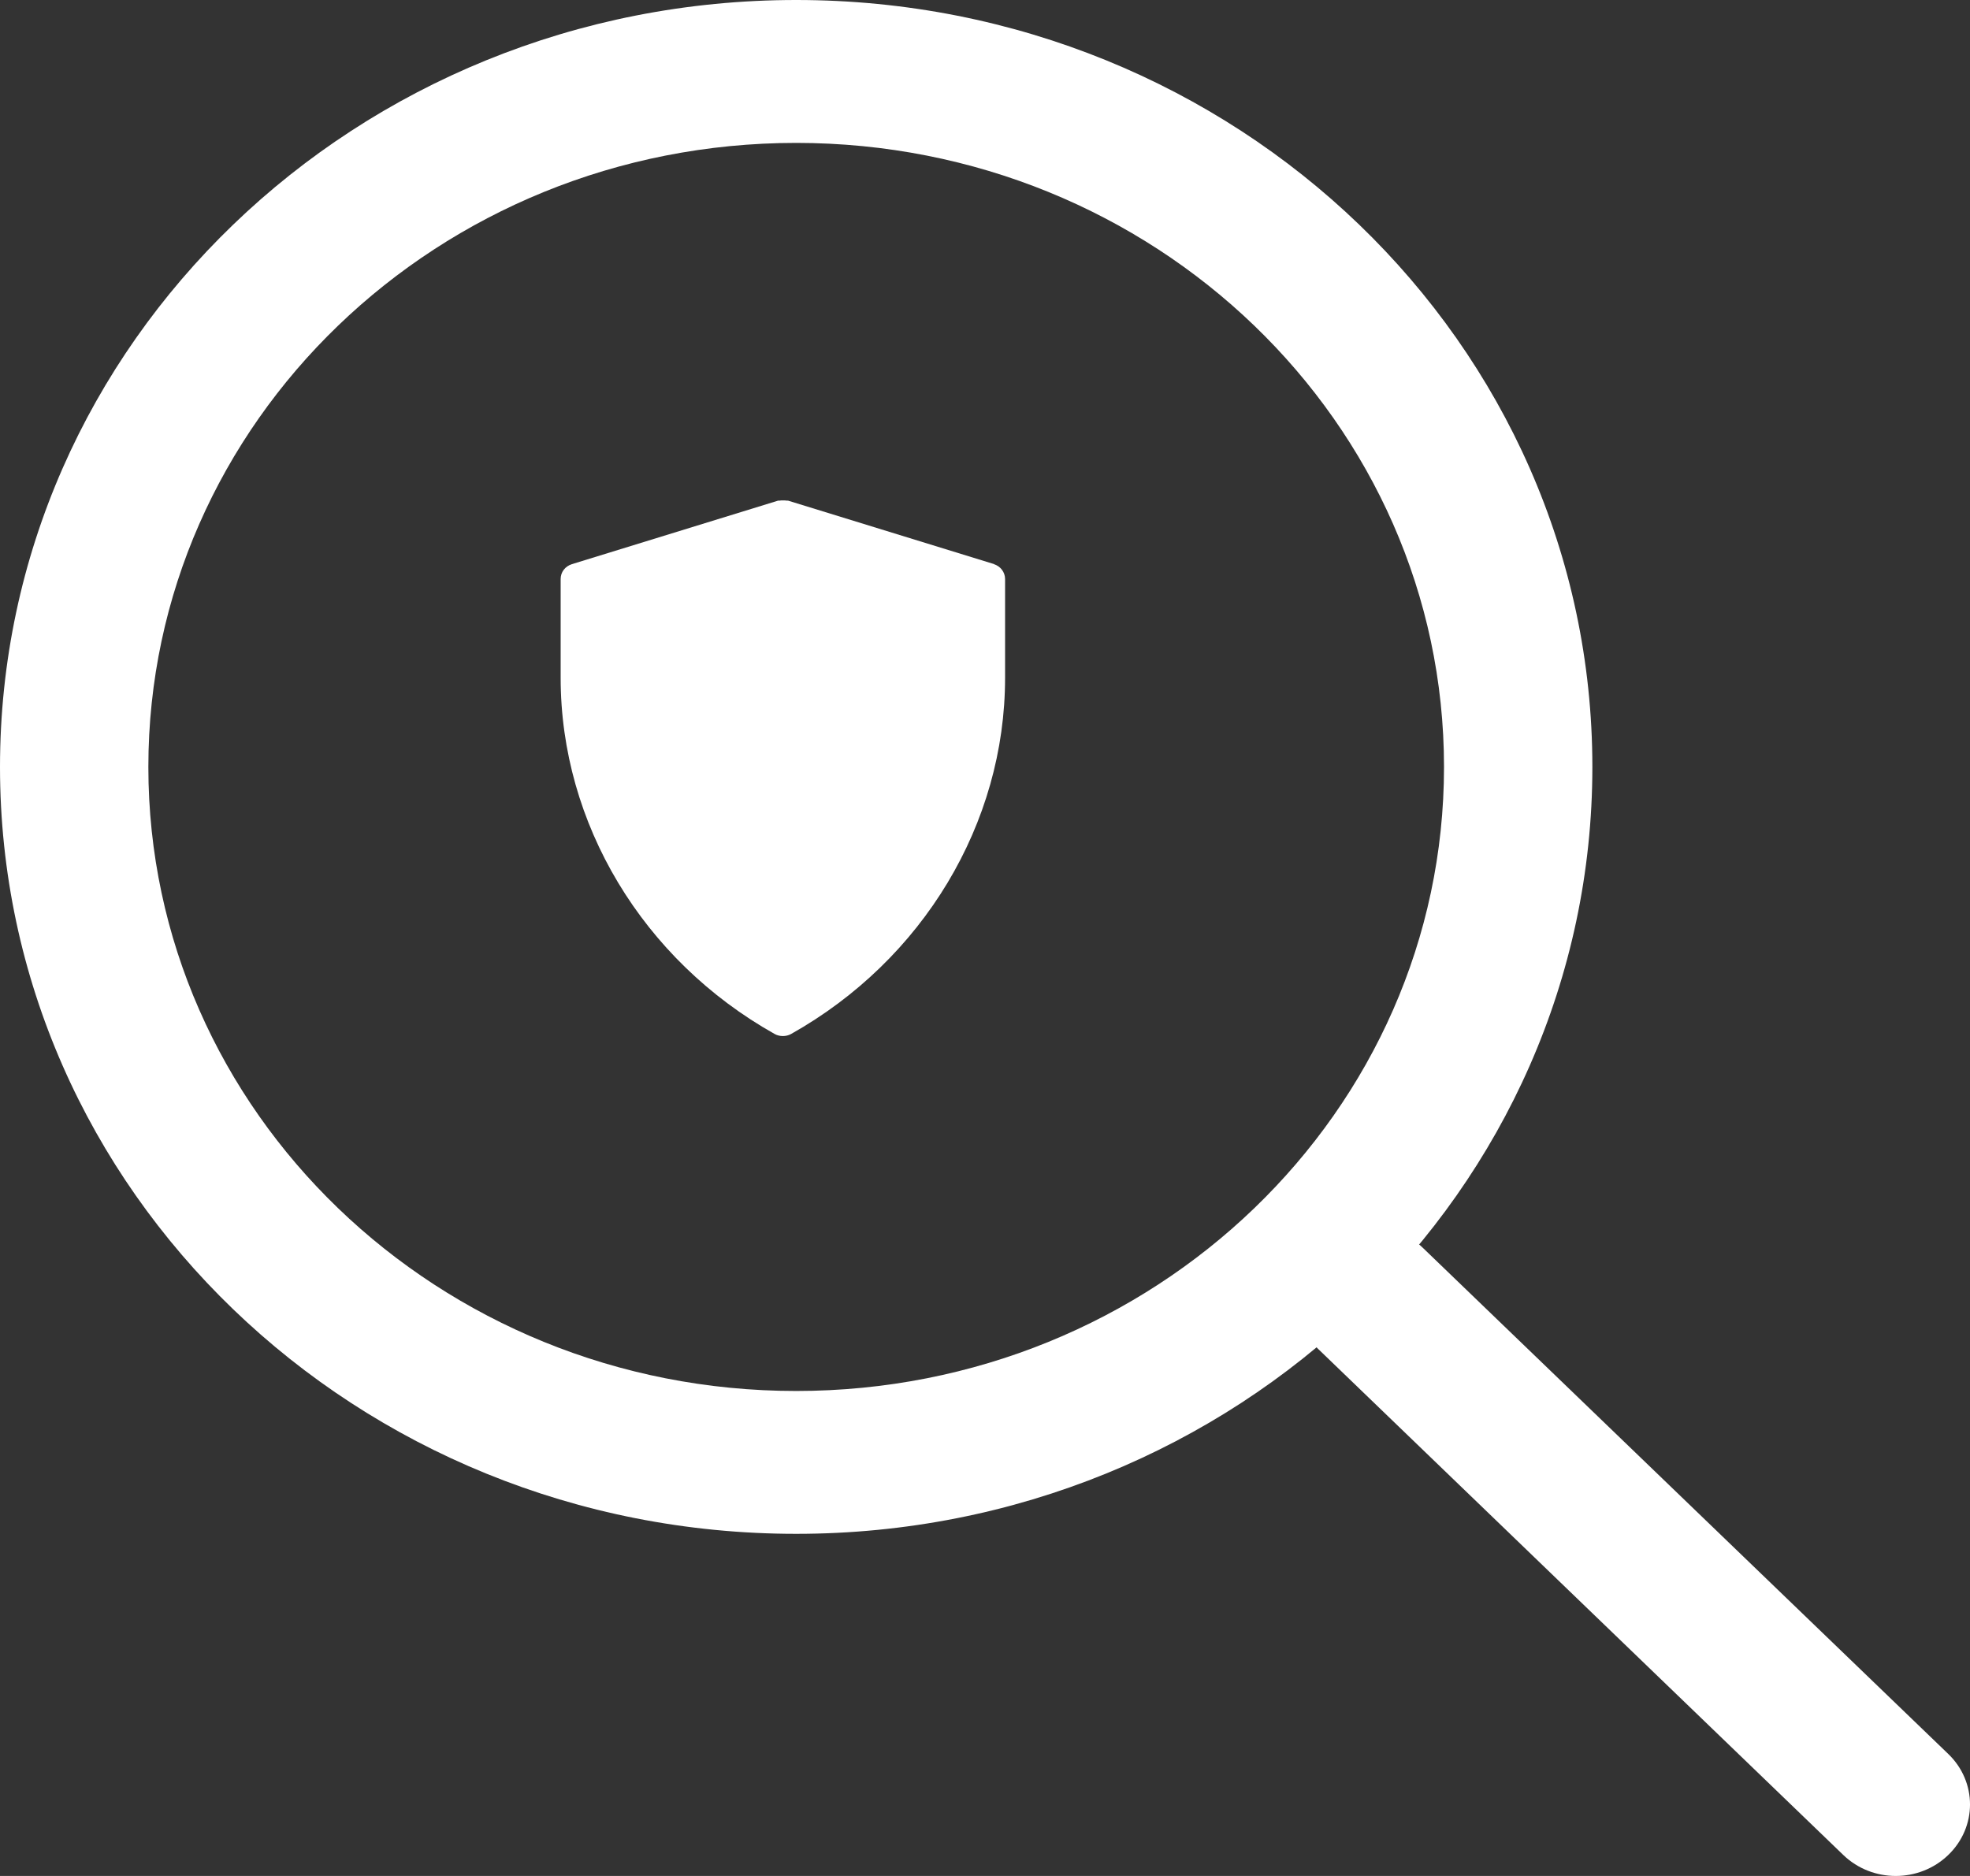 <svg width="42" height="40" viewBox="0 0 42 40" fill="none" xmlns="http://www.w3.org/2000/svg">
<rect x="0" y="0" width="42" height="40" fill="#333333" stroke="none"/>
<path fill-rule="evenodd" clip-rule="evenodd" d="M16.974 29.659C24.603 29.659 30.786 23.702 30.786 16.353C30.786 9.003 24.603 3.047 16.974 3.047C9.346 3.047 3.163 9.003 3.163 16.353C3.163 23.702 9.346 29.659 16.974 29.659ZM16.974 32.705C26.347 32.705 33.949 25.386 33.949 16.353C33.949 7.319 26.347 0 16.974 0C7.602 0 0 7.319 0 16.353C0 25.386 7.598 32.705 16.974 32.705Z" fill="white"/>
<path fill-rule="evenodd" clip-rule="evenodd" d="M28.094 26.603C28.712 26.007 29.713 26.007 30.331 26.603L41.536 37.398C42.155 37.993 42.155 38.958 41.536 39.553C40.918 40.149 39.917 40.149 39.299 39.553L28.099 28.759C27.48 28.163 27.48 27.199 28.099 26.603H28.094Z" fill="white"/>
<path d="M21.197 12.029L16.802 10.675C16.802 10.675 16.784 10.675 16.775 10.675C16.748 10.67 16.722 10.67 16.695 10.67C16.668 10.67 16.642 10.67 16.615 10.675C16.606 10.675 16.597 10.675 16.588 10.675L12.193 12.029C12.046 12.076 11.953 12.2 11.953 12.346V14.454C11.953 17.557 13.701 20.467 16.517 22.048C16.57 22.078 16.633 22.091 16.691 22.091C16.748 22.091 16.811 22.078 16.864 22.048C19.68 20.467 21.428 17.557 21.428 14.454V12.346C21.428 12.2 21.33 12.072 21.188 12.029H21.197Z" fill="white"/>
</svg>
